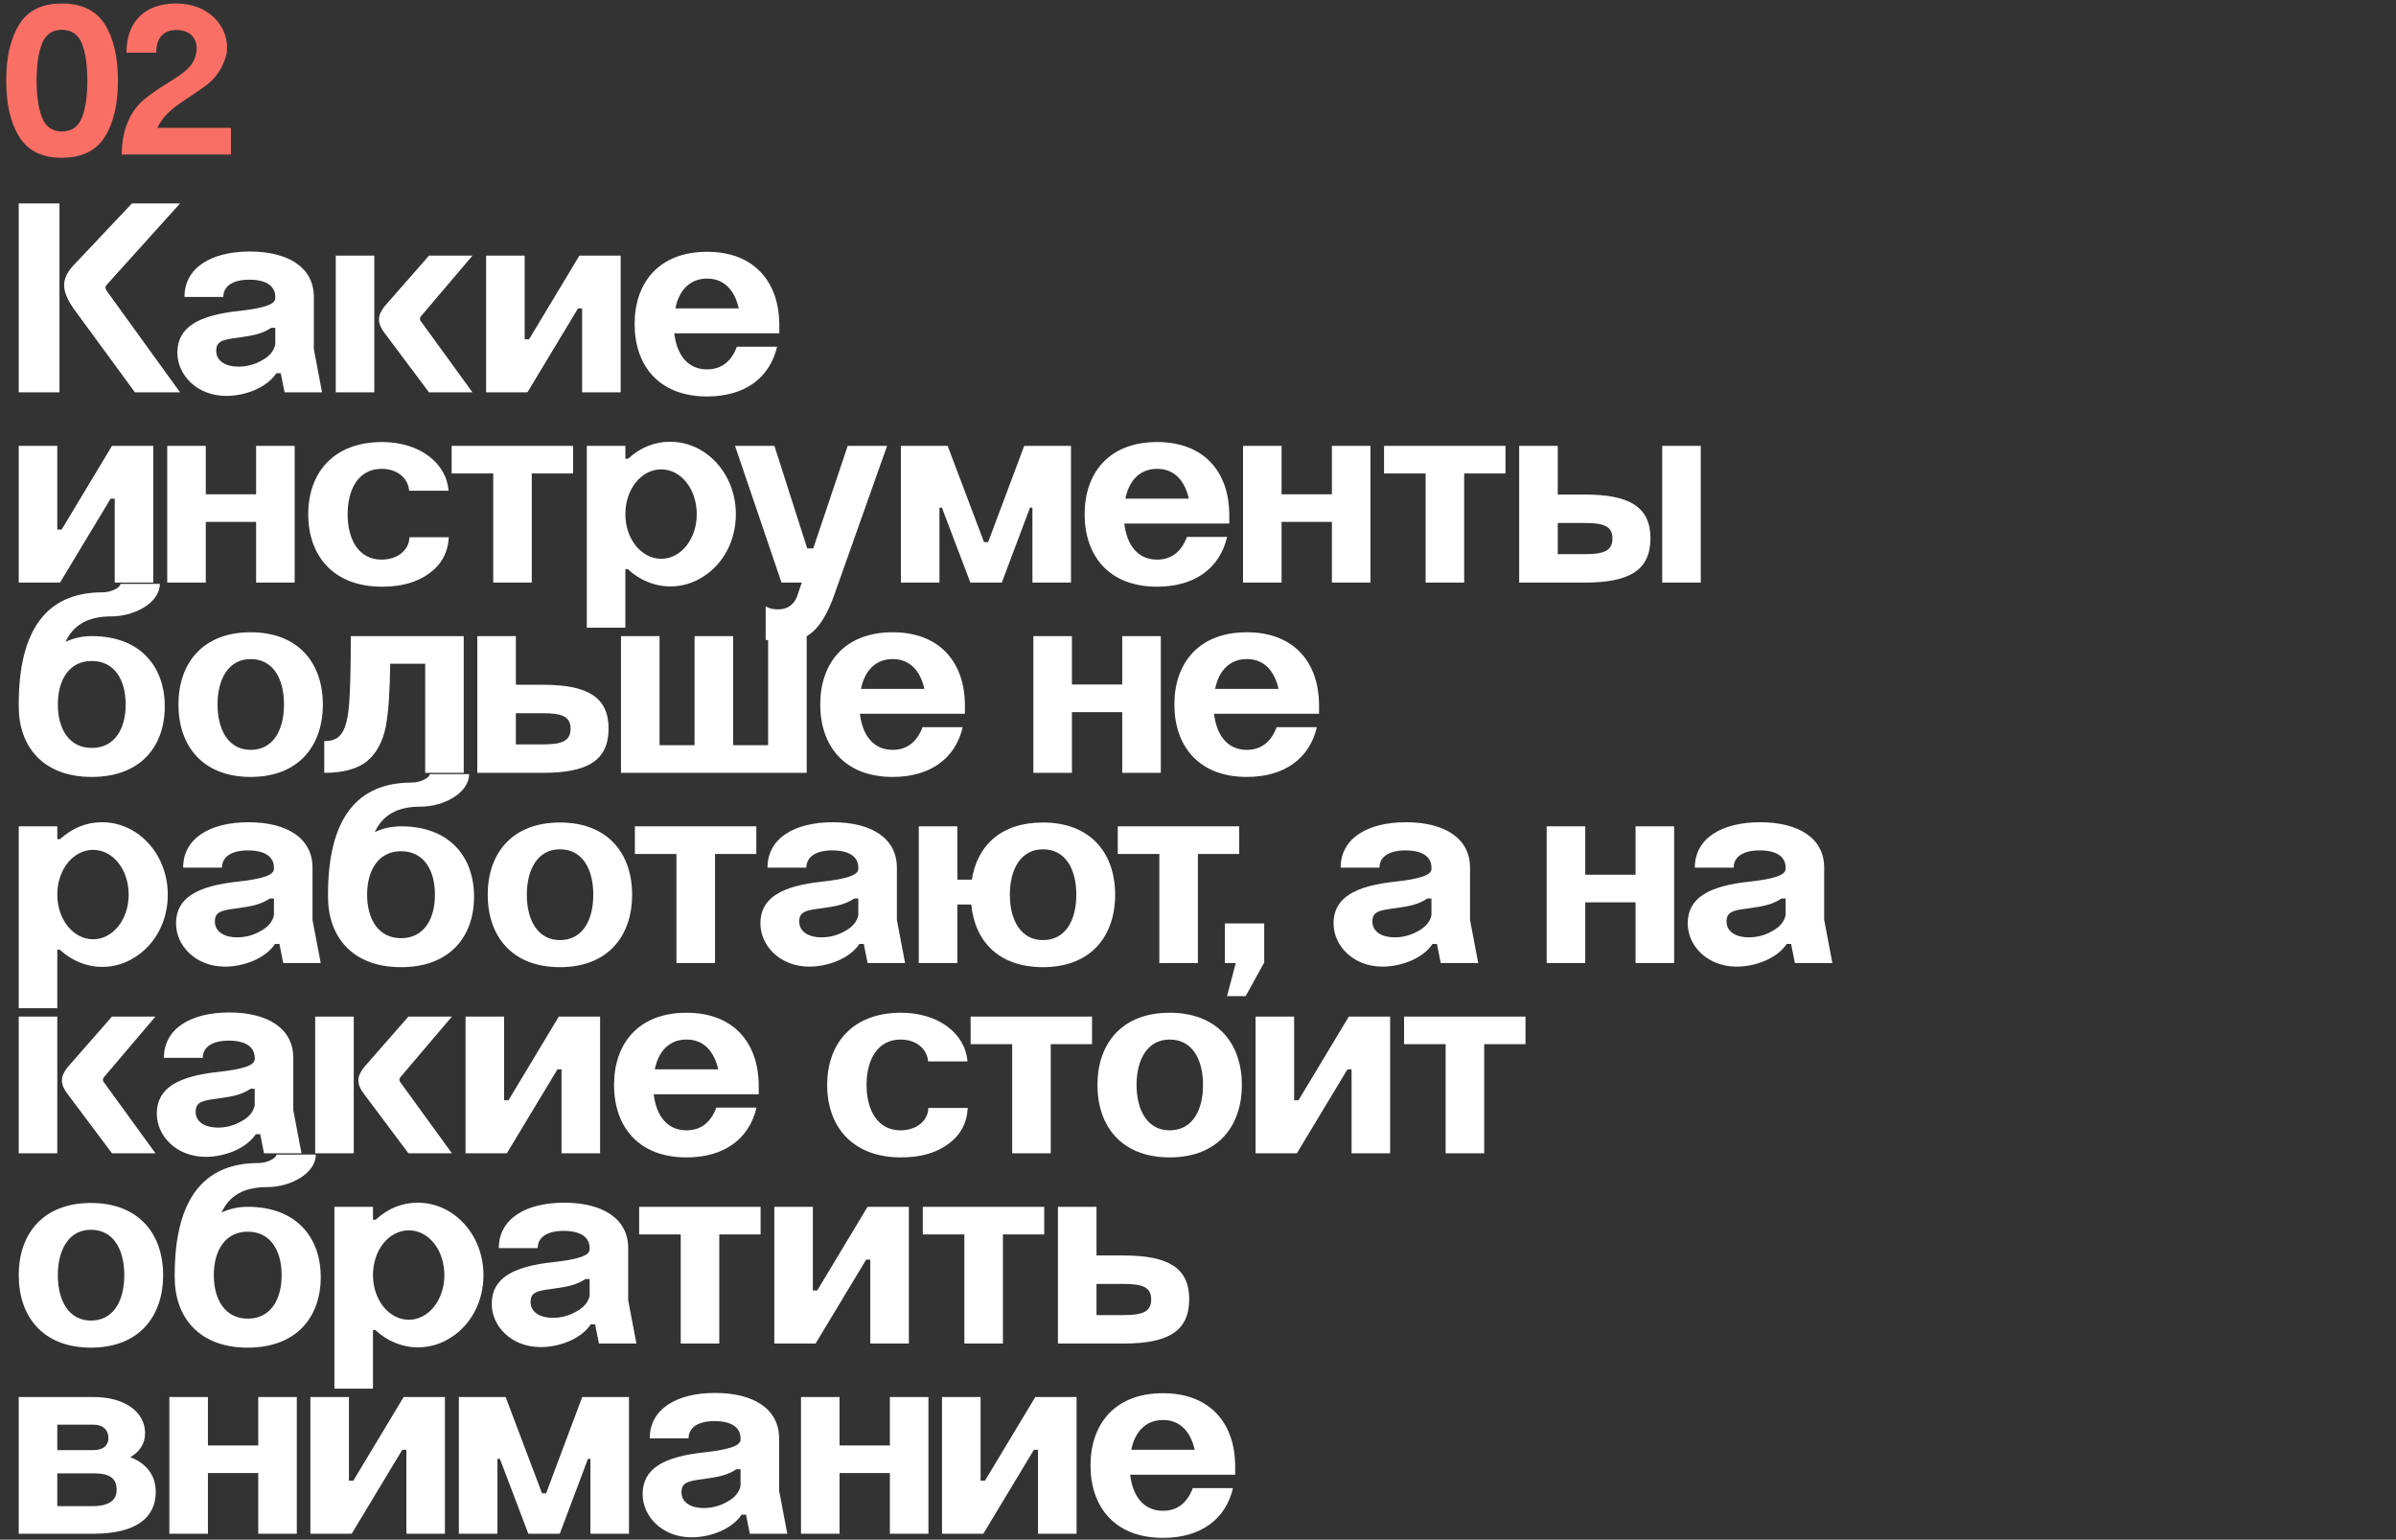 <?xml version="1.0" encoding="UTF-8"?> <svg xmlns="http://www.w3.org/2000/svg" width="403" height="259" viewBox="0 0 403 259" fill="none"><rect x="0" y="0" width="403" height="259" fill="#333333" stroke="none"/><path d="M3.15 66V34.214H10.004V66H3.15ZM12.258 44.748L22.194 34.214H30.29L18.1 47.738C17.87 47.968 17.732 48.198 17.732 48.336C17.732 48.52 17.824 48.75 18.054 49.072L30.29 66H22.7L12.488 52.062C11.338 50.452 10.786 49.118 10.786 47.968C10.786 46.91 11.292 45.806 12.258 44.748ZM46.302 50.176V49.946C46.302 48.152 44.83 47.048 41.932 47.048C39.126 47.048 37.562 48.152 37.562 49.946H31.03C31.03 45.024 35.538 42.31 42.024 42.31C48.464 42.31 52.788 44.978 52.788 49.946V58.732L54.168 66H47.866L47.222 62.78H46.486C44.876 65.218 41.242 66.598 38.068 66.598C33.1 66.598 29.834 63.056 29.834 59.33C29.834 55.052 33.33 53.028 40.322 52.292C44.002 51.878 46.302 51.28 46.302 50.176ZM36.366 59.008C36.366 60.802 38.068 61.676 40.092 61.676C41.518 61.676 42.898 61.308 44.14 60.572C45.382 59.882 46.072 59.008 46.302 57.95V55.144H45.612C44.002 56.202 42.576 56.432 40.046 56.8C37.424 57.122 36.366 57.398 36.366 59.008ZM56.472 66V43H62.958V66H56.472ZM72.158 66L64.614 55.926C64.016 55.144 63.74 54.408 63.74 53.718C63.74 53.028 64.062 52.338 64.66 51.556L72.158 43H79.472L70.87 53.12C70.732 53.258 70.64 53.442 70.64 53.626C70.64 53.81 70.686 53.948 70.824 54.086L79.472 66H72.158ZM81.763 66V43H88.249V57.076H88.985L97.449 43H104.395V66H97.909V51.878H97.219L88.709 66H81.763ZM113.594 51.878H124.266C123.576 48.888 121.874 46.864 118.93 46.864C115.986 46.864 114.192 48.888 113.594 51.878ZM106.74 54.5C106.74 47.6 110.788 42.356 118.93 42.356C126.98 42.356 130.982 47.554 131.074 54.408V56.064H113.41C113.824 59.606 115.618 62.136 118.93 62.136C121.46 62.136 123.07 60.664 123.944 58.318H130.706C129.464 63.608 125.232 66.69 118.93 66.69C110.788 66.69 106.74 61.446 106.74 54.5ZM3.15 98V75H9.636V89.076H10.372L18.836 75H25.782V98H19.296V83.878H18.606L10.096 98H3.15ZM28.127 98V75H34.613V83.142H43.077V75H49.563V98H43.077V87.788H34.613V98H28.127ZM75.443 82.544H68.819C68.635 80.382 66.795 78.864 64.173 78.864C60.355 78.864 58.469 82.222 58.469 86.5C58.469 90.778 60.355 94.136 64.173 94.136C66.887 94.136 68.819 92.526 68.865 90.364H75.489C75.351 92.894 74.293 94.918 72.223 96.436C70.153 97.954 67.531 98.69 64.265 98.69C56.031 98.69 51.845 93.446 51.845 86.5C51.845 79.6 56.031 74.356 64.265 74.356C70.567 74.356 75.075 77.852 75.443 82.544ZM82.96 98V79.646H75.968V75H96.392V79.646H89.446V98H82.96ZM98.699 75H105.185V77.162H105.645C107.715 75.276 110.061 74.31 112.729 74.31C116.731 74.31 120.319 76.656 122.297 80.382C123.263 82.268 123.769 84.292 123.769 86.5C123.769 90.916 121.699 94.826 118.295 96.988C116.593 98.092 114.707 98.644 112.729 98.644C110.107 98.644 107.577 97.586 105.599 95.746H105.185V105.59H98.699V75ZM105.185 86.5C105.185 90.686 107.899 93.998 111.211 93.998C114.523 93.998 117.191 90.686 117.191 86.5C117.191 82.222 114.523 78.956 111.211 78.956C107.899 78.956 105.185 82.222 105.185 86.5ZM131.45 98L123.63 75H130.254L135.774 92.25H136.786L142.582 75H149.206L140.19 100.438C138.212 105.774 135.82 107.982 131.91 107.982C131.036 107.982 130.024 107.844 128.782 107.614V102.002C129.334 102.324 130.024 102.508 130.852 102.508C132.37 102.508 133.428 101.818 134.026 100.438L134.854 98H131.45ZM158.013 98H151.527V75H159.393L165.511 91.192H166.201L172.273 75H180.139V98H173.653V85.396H173.239L168.501 98H163.211L158.427 85.396H158.013V98ZM189.287 83.878H199.959C199.269 80.888 197.567 78.864 194.623 78.864C191.679 78.864 189.885 80.888 189.287 83.878ZM182.433 86.5C182.433 79.6 186.481 74.356 194.623 74.356C202.673 74.356 206.675 79.554 206.767 86.408V88.064H189.103C189.517 91.606 191.311 94.136 194.623 94.136C197.153 94.136 198.763 92.664 199.637 90.318H206.399C205.157 95.608 200.925 98.69 194.623 98.69C186.481 98.69 182.433 93.446 182.433 86.5ZM209.072 98V75H215.558V83.142H224.022V75H230.508V98H224.022V87.788H215.558V98H209.072ZM239.783 98V79.646H232.791V75H253.215V79.646H246.269V98H239.783ZM255.521 75H262.007V83.188H266.561C273.921 83.188 277.601 85.166 277.601 90.548C277.601 96.022 273.921 98 266.561 98H255.521V75ZM262.007 93.216H266.515H266.561C269.735 93.216 271.207 92.664 271.207 90.594C271.207 88.524 269.781 87.972 266.515 87.972H262.007V93.216ZM279.579 98V75H286.065V98H279.579ZM27.714 118.822C27.714 125.584 23.62 130.69 15.432 130.69C7.244 130.69 3.15 125.584 3.15 118.822V118.5C3.15 105.942 7.842 99.64 17.226 99.64C18.744 99.64 20.262 98.812 20.262 98.214H26.886C26.886 101.342 22.7 103.688 18.698 103.688C14.696 103.688 12.35 105.16 11.016 107.966C12.396 107.322 13.868 107 15.432 107C23.62 107 27.714 112.152 27.714 118.822ZM9.728 118.5C9.728 122.594 11.614 125.814 15.432 125.814C19.296 125.814 21.136 122.594 21.136 118.5C21.136 114.406 19.296 111.186 15.432 111.186C11.614 111.186 9.728 114.406 9.728 118.5ZM30.013 118.5C30.013 111.6 34.061 106.356 42.157 106.356C50.253 106.356 54.301 111.6 54.301 118.5C54.301 125.446 50.253 130.69 42.157 130.69C34.061 130.69 30.013 125.446 30.013 118.5ZM36.591 118.5C36.591 122.778 38.431 126.136 42.157 126.136C45.975 126.136 47.769 122.778 47.769 118.5C47.769 114.222 45.975 110.864 42.157 110.864C38.431 110.864 36.591 114.222 36.591 118.5ZM54.541 130V124.664C57.255 124.664 58.313 123.192 58.727 118.408C58.911 116.016 59.003 112.198 59.003 107H78.001V130H71.515V111.646H65.627C65.581 116.2 65.351 119.742 64.891 122.226C64.385 124.71 63.373 126.642 61.809 127.976C60.245 129.31 57.807 130 54.541 130ZM80.281 107H86.767V115.188H91.321C98.681 115.188 102.361 117.166 102.361 122.548C102.361 128.022 98.681 130 91.321 130H80.281V107ZM86.767 125.216H91.275H91.321C94.495 125.216 95.967 124.664 95.967 122.594C95.967 120.524 94.541 119.972 91.275 119.972H86.767V125.216ZM104.449 107H110.935V125.354H116.823V107H123.309V125.354H129.197V107H135.683V130H104.449V107ZM144.815 115.878H155.487C154.797 112.888 153.095 110.864 150.151 110.864C147.207 110.864 145.413 112.888 144.815 115.878ZM137.961 118.5C137.961 111.6 142.009 106.356 150.151 106.356C158.201 106.356 162.203 111.554 162.295 118.408V120.064H144.631C145.045 123.606 146.839 126.136 150.151 126.136C152.681 126.136 154.291 124.664 155.165 122.318H161.927C160.685 127.608 156.453 130.69 150.151 130.69C142.009 130.69 137.961 125.446 137.961 118.5ZM173.808 130V107H180.294V115.142H188.758V107H195.244V130H188.758V119.788H180.294V130H173.808ZM204.381 115.878H215.053C214.363 112.888 212.661 110.864 209.717 110.864C206.773 110.864 204.979 112.888 204.381 115.878ZM197.527 118.5C197.527 111.6 201.575 106.356 209.717 106.356C217.767 106.356 221.769 111.554 221.861 118.408V120.064H204.197C204.611 123.606 206.405 126.136 209.717 126.136C212.247 126.136 213.857 124.664 214.731 122.318H221.493C220.251 127.608 216.019 130.69 209.717 130.69C201.575 130.69 197.527 125.446 197.527 118.5ZM3.15 139H9.636V141.162H10.096C12.166 139.276 14.512 138.31 17.18 138.31C21.182 138.31 24.77 140.656 26.748 144.382C27.714 146.268 28.22 148.292 28.22 150.5C28.22 154.916 26.15 158.826 22.746 160.988C21.044 162.092 19.158 162.644 17.18 162.644C14.558 162.644 12.028 161.586 10.05 159.746H9.636V169.59H3.15V139ZM9.636 150.5C9.636 154.686 12.35 157.998 15.662 157.998C18.974 157.998 21.642 154.686 21.642 150.5C21.642 146.222 18.974 142.956 15.662 142.956C12.35 142.956 9.636 146.222 9.636 150.5ZM46.077 146.176V145.946C46.077 144.152 44.605 143.048 41.707 143.048C38.901 143.048 37.337 144.152 37.337 145.946H30.805C30.805 141.024 35.313 138.31 41.799 138.31C48.239 138.31 52.563 140.978 52.563 145.946V154.732L53.943 162H47.641L46.997 158.78H46.261C44.651 161.218 41.017 162.598 37.843 162.598C32.875 162.598 29.609 159.056 29.609 155.33C29.609 151.052 33.105 149.028 40.097 148.292C43.777 147.878 46.077 147.28 46.077 146.176ZM36.141 155.008C36.141 156.802 37.843 157.676 39.867 157.676C41.293 157.676 42.673 157.308 43.915 156.572C45.157 155.882 45.847 155.008 46.077 153.95V151.144H45.387C43.777 152.202 42.351 152.432 39.821 152.8C37.199 153.122 36.141 153.398 36.141 155.008ZM79.734 150.822C79.734 157.584 75.639 162.69 67.451 162.69C59.264 162.69 55.169 157.584 55.169 150.822V150.5C55.169 137.942 59.861 131.64 69.246 131.64C70.763 131.64 72.281 130.812 72.281 130.214H78.906C78.906 133.342 74.719 135.688 70.718 135.688C66.716 135.688 64.37 137.16 63.035 139.966C64.415 139.322 65.888 139 67.451 139C75.639 139 79.734 144.152 79.734 150.822ZM61.748 150.5C61.748 154.594 63.633 157.814 67.451 157.814C71.316 157.814 73.156 154.594 73.156 150.5C73.156 146.406 71.316 143.186 67.451 143.186C63.633 143.186 61.748 146.406 61.748 150.5ZM82.033 150.5C82.033 143.6 86.081 138.356 94.177 138.356C102.273 138.356 106.321 143.6 106.321 150.5C106.321 157.446 102.273 162.69 94.177 162.69C86.081 162.69 82.033 157.446 82.033 150.5ZM88.611 150.5C88.611 154.778 90.451 158.136 94.177 158.136C97.995 158.136 99.789 154.778 99.789 150.5C99.789 146.222 97.995 142.864 94.177 142.864C90.451 142.864 88.611 146.222 88.611 150.5ZM113.777 162V143.646H106.785V139H127.209V143.646H120.263V162H113.777ZM144.366 146.176V145.946C144.366 144.152 142.894 143.048 139.996 143.048C137.19 143.048 135.626 144.152 135.626 145.946H129.094C129.094 141.024 133.602 138.31 140.088 138.31C146.528 138.31 150.852 140.978 150.852 145.946V154.732L152.232 162H145.93L145.286 158.78H144.55C142.94 161.218 139.306 162.598 136.132 162.598C131.164 162.598 127.898 159.056 127.898 155.33C127.898 151.052 131.394 149.028 138.386 148.292C142.066 147.878 144.366 147.28 144.366 146.176ZM134.43 155.008C134.43 156.802 136.132 157.676 138.156 157.676C139.582 157.676 140.962 157.308 142.204 156.572C143.446 155.882 144.136 155.008 144.366 153.95V151.144H143.676C142.066 152.202 140.64 152.432 138.11 152.8C135.488 153.122 134.43 153.398 134.43 155.008ZM169.855 150.5C169.855 154.778 171.695 158.136 175.421 158.136C179.239 158.136 181.033 154.778 181.033 150.5C181.033 146.222 179.239 142.864 175.421 142.864C171.695 142.864 169.855 146.222 169.855 150.5ZM154.537 162V139H161.023V147.97H163.461C164.381 142.128 168.475 138.356 175.421 138.356C183.517 138.356 187.565 143.6 187.565 150.5C187.565 157.446 183.517 162.69 175.421 162.69C168.107 162.69 163.967 158.458 163.369 152.156H161.023V162H154.537ZM194.996 162V143.646H188.004V139H208.428V143.646H201.482V162H194.996ZM206.014 162V155.33H212.638V162H212.592L209.51 167.566H206.382L207.854 162H206.014ZM240.768 146.176V145.946C240.768 144.152 239.296 143.048 236.398 143.048C233.592 143.048 232.028 144.152 232.028 145.946H225.496C225.496 141.024 230.004 138.31 236.49 138.31C242.93 138.31 247.254 140.978 247.254 145.946V154.732L248.634 162H242.332L241.688 158.78H240.952C239.342 161.218 235.708 162.598 232.534 162.598C227.566 162.598 224.3 159.056 224.3 155.33C224.3 151.052 227.796 149.028 234.788 148.292C238.468 147.878 240.768 147.28 240.768 146.176ZM230.832 155.008C230.832 156.802 232.534 157.676 234.558 157.676C235.984 157.676 237.364 157.308 238.606 156.572C239.848 155.882 240.538 155.008 240.768 153.95V151.144H240.078C238.468 152.202 237.042 152.432 234.512 152.8C231.89 153.122 230.832 153.398 230.832 155.008ZM260.148 162V139H266.634V147.142H275.098V139H281.584V162H275.098V151.788H266.634V162H260.148ZM300.335 146.176V145.946C300.335 144.152 298.863 143.048 295.965 143.048C293.159 143.048 291.595 144.152 291.595 145.946H285.063C285.063 141.024 289.571 138.31 296.057 138.31C302.497 138.31 306.821 140.978 306.821 145.946V154.732L308.201 162H301.899L301.255 158.78H300.519C298.909 161.218 295.275 162.598 292.101 162.598C287.133 162.598 283.867 159.056 283.867 155.33C283.867 151.052 287.363 149.028 294.355 148.292C298.035 147.878 300.335 147.28 300.335 146.176ZM290.399 155.008C290.399 156.802 292.101 157.676 294.125 157.676C295.551 157.676 296.931 157.308 298.173 156.572C299.415 155.882 300.105 155.008 300.335 153.95V151.144H299.645C298.035 152.202 296.609 152.432 294.079 152.8C291.457 153.122 290.399 153.398 290.399 155.008ZM3.15 194V171H9.636V194H3.15ZM18.836 194L11.292 183.926C10.694 183.144 10.418 182.408 10.418 181.718C10.418 181.028 10.74 180.338 11.338 179.556L18.836 171H26.15L17.548 181.12C17.41 181.258 17.318 181.442 17.318 181.626C17.318 181.81 17.364 181.948 17.502 182.086L26.15 194H18.836ZM42.843 178.176V177.946C42.843 176.152 41.371 175.048 38.473 175.048C35.667 175.048 34.103 176.152 34.103 177.946H27.571C27.571 173.024 32.079 170.31 38.565 170.31C45.005 170.31 49.329 172.978 49.329 177.946V186.732L50.709 194H44.407L43.763 190.78H43.027C41.417 193.218 37.783 194.598 34.609 194.598C29.641 194.598 26.375 191.056 26.375 187.33C26.375 183.052 29.871 181.028 36.863 180.292C40.543 179.878 42.843 179.28 42.843 178.176ZM32.907 187.008C32.907 188.802 34.609 189.676 36.633 189.676C38.059 189.676 39.439 189.308 40.681 188.572C41.923 187.882 42.613 187.008 42.843 185.95V183.144H42.153C40.543 184.202 39.117 184.432 36.587 184.8C33.965 185.122 32.907 185.398 32.907 187.008ZM53.013 194V171H59.499V194H53.013ZM68.699 194L61.155 183.926C60.557 183.144 60.281 182.408 60.281 181.718C60.281 181.028 60.603 180.338 61.201 179.556L68.699 171H76.013L67.411 181.12C67.273 181.258 67.181 181.442 67.181 181.626C67.181 181.81 67.227 181.948 67.365 182.086L76.013 194H68.699ZM78.304 194V171H84.79V185.076H85.526L93.99 171H100.936V194H94.45V179.878H93.76L85.25 194H78.304ZM110.135 179.878H120.807C120.117 176.888 118.415 174.864 115.471 174.864C112.527 174.864 110.733 176.888 110.135 179.878ZM103.281 182.5C103.281 175.6 107.329 170.356 115.471 170.356C123.521 170.356 127.523 175.554 127.615 182.408V184.064H109.951C110.365 187.606 112.159 190.136 115.471 190.136C118.001 190.136 119.611 188.664 120.485 186.318H127.247C126.005 191.608 121.773 194.69 115.471 194.69C107.329 194.69 103.281 189.446 103.281 182.5ZM162.727 178.544H156.103C155.919 176.382 154.079 174.864 151.457 174.864C147.639 174.864 145.753 178.222 145.753 182.5C145.753 186.778 147.639 190.136 151.457 190.136C154.171 190.136 156.103 188.526 156.149 186.364H162.773C162.635 188.894 161.577 190.918 159.507 192.436C157.437 193.954 154.815 194.69 151.549 194.69C143.315 194.69 139.129 189.446 139.129 182.5C139.129 175.6 143.315 170.356 151.549 170.356C157.851 170.356 162.359 173.852 162.727 178.544ZM170.244 194V175.646H163.252V171H183.676V175.646H176.73V194H170.244ZM184.589 182.5C184.589 175.6 188.637 170.356 196.733 170.356C204.829 170.356 208.877 175.6 208.877 182.5C208.877 189.446 204.829 194.69 196.733 194.69C188.637 194.69 184.589 189.446 184.589 182.5ZM191.167 182.5C191.167 186.778 193.007 190.136 196.733 190.136C200.551 190.136 202.345 186.778 202.345 182.5C202.345 178.222 200.551 174.864 196.733 174.864C193.007 174.864 191.167 178.222 191.167 182.5ZM211.183 194V171H217.669V185.076H218.405L226.869 171H233.815V194H227.329V179.878H226.639L218.129 194H211.183ZM243.152 194V175.646H236.16V171H256.584V175.646H249.638V194H243.152ZM3.15 214.5C3.15 207.6 7.198 202.356 15.294 202.356C23.39 202.356 27.438 207.6 27.438 214.5C27.438 221.446 23.39 226.69 15.294 226.69C7.198 226.69 3.15 221.446 3.15 214.5ZM9.728 214.5C9.728 218.778 11.568 222.136 15.294 222.136C19.112 222.136 20.906 218.778 20.906 214.5C20.906 210.222 19.112 206.864 15.294 206.864C11.568 206.864 9.728 210.222 9.728 214.5ZM53.948 214.822C53.948 221.584 49.854 226.69 41.666 226.69C33.478 226.69 29.384 221.584 29.384 214.822V214.5C29.384 201.942 34.076 195.64 43.46 195.64C44.978 195.64 46.496 194.812 46.496 194.214H53.12C53.12 197.342 48.934 199.688 44.932 199.688C40.93 199.688 38.584 201.16 37.25 203.966C38.63 203.322 40.102 203 41.666 203C49.854 203 53.948 208.152 53.948 214.822ZM35.962 214.5C35.962 218.594 37.848 221.814 41.666 221.814C45.53 221.814 47.37 218.594 47.37 214.5C47.37 210.406 45.53 207.186 41.666 207.186C37.848 207.186 35.962 210.406 35.962 214.5ZM56.248 203H62.734V205.162H63.194C65.264 203.276 67.61 202.31 70.278 202.31C74.28 202.31 77.868 204.656 79.846 208.382C80.812 210.268 81.318 212.292 81.318 214.5C81.318 218.916 79.248 222.826 75.844 224.988C74.142 226.092 72.256 226.644 70.278 226.644C67.656 226.644 65.126 225.586 63.148 223.746H62.734V233.59H56.248V203ZM62.734 214.5C62.734 218.686 65.448 221.998 68.76 221.998C72.072 221.998 74.74 218.686 74.74 214.5C74.74 210.222 72.072 206.956 68.76 206.956C65.448 206.956 62.734 210.222 62.734 214.5ZM99.175 210.176V209.946C99.175 208.152 97.703 207.048 94.805 207.048C91.999 207.048 90.435 208.152 90.435 209.946H83.903C83.903 205.024 88.411 202.31 94.897 202.31C101.337 202.31 105.661 204.978 105.661 209.946V218.732L107.041 226H100.739L100.095 222.78H99.359C97.749 225.218 94.115 226.598 90.941 226.598C85.973 226.598 82.707 223.056 82.707 219.33C82.707 215.052 86.203 213.028 93.195 212.292C96.875 211.878 99.175 211.28 99.175 210.176ZM89.239 219.008C89.239 220.802 90.941 221.676 92.965 221.676C94.391 221.676 95.771 221.308 97.013 220.572C98.255 219.882 98.945 219.008 99.175 217.95V215.144H98.485C96.875 216.202 95.449 216.432 92.919 216.8C90.297 217.122 89.239 217.398 89.239 219.008ZM114.496 226V207.646H107.504V203H127.928V207.646H120.982V226H114.496ZM130.234 226V203H136.72V217.076H137.456L145.92 203H152.866V226H146.38V211.878H145.69L137.18 226H130.234ZM162.203 226V207.646H155.211V203H175.635V207.646H168.689V226H162.203ZM177.941 203H184.427V211.188H188.981C196.341 211.188 200.021 213.166 200.021 218.548C200.021 224.022 196.341 226 188.981 226H177.941V203ZM184.427 221.216H188.935H188.981C192.155 221.216 193.627 220.664 193.627 218.594C193.627 216.524 192.201 215.972 188.935 215.972H184.427V221.216ZM3.15 235H15.8C20.998 235 24.402 237.53 24.402 241.072C24.402 242.774 23.574 244.154 21.918 245.12C24.908 246.27 26.196 248.432 26.196 250.962C26.196 255.148 23.114 257.954 15.8 258H3.15V235ZM9.636 253.354H15.57C18.468 253.354 19.618 252.25 19.618 250.64C19.618 249.03 18.928 247.834 15.754 247.834H9.636V253.354ZM9.636 243.924H15.8C17.41 243.924 18.238 243.096 18.238 241.854C18.238 240.612 17.364 239.646 15.754 239.646H9.636V243.924ZM28.486 258V235H34.972V243.142H43.436V235H49.922V258H43.436V247.788H34.972V258H28.486ZM52.205 258V235H58.691V249.076H59.427L67.891 235H74.837V258H68.351V243.878H67.661L59.151 258H52.205ZM83.667 258H77.181V235H85.047L91.165 251.192H91.855L97.927 235H105.793V258H99.307V245.396H98.893L94.155 258H88.865L84.081 245.396H83.667V258ZM124.556 242.176V241.946C124.556 240.152 123.084 239.048 120.186 239.048C117.38 239.048 115.816 240.152 115.816 241.946H109.284C109.284 237.024 113.792 234.31 120.278 234.31C126.718 234.31 131.042 236.978 131.042 241.946V250.732L132.422 258H126.12L125.476 254.78H124.74C123.13 257.218 119.496 258.598 116.322 258.598C111.354 258.598 108.088 255.056 108.088 251.33C108.088 247.052 111.584 245.028 118.576 244.292C122.256 243.878 124.556 243.28 124.556 242.176ZM114.62 251.008C114.62 252.802 116.322 253.676 118.346 253.676C119.772 253.676 121.152 253.308 122.394 252.572C123.636 251.882 124.326 251.008 124.556 249.95V247.144H123.866C122.256 248.202 120.83 248.432 118.3 248.8C115.678 249.122 114.62 249.398 114.62 251.008ZM134.726 258V235H141.212V243.142H149.676V235H156.162V258H149.676V247.788H141.212V258H134.726ZM158.445 258V235H164.931V249.076H165.667L174.131 235H181.077V258H174.591V243.878H173.901L165.391 258H158.445ZM190.275 243.878H200.947C200.257 240.888 198.555 238.864 195.611 238.864C192.667 238.864 190.873 240.888 190.275 243.878ZM183.421 246.5C183.421 239.6 187.469 234.356 195.611 234.356C203.661 234.356 207.663 239.554 207.755 246.408V248.064H190.091C190.505 251.606 192.299 254.136 195.611 254.136C198.141 254.136 199.751 252.664 200.625 250.318H207.387C206.145 255.608 201.913 258.69 195.611 258.69C187.469 258.69 183.421 253.446 183.421 246.5Z" fill="white"></path><path d="M1.044 13.544C1.044 9.62 1.764 6.452 3.24 4.112C4.68 1.772 7.056 0.584 10.404 0.584C13.752 0.584 16.164 1.772 17.64 4.112C19.116 6.452 19.836 9.62 19.836 13.544C19.836 17.504 19.116 20.672 17.64 23.012C16.164 25.352 13.752 26.54 10.404 26.54C7.056 26.54 4.68 25.352 3.24 23.012C1.764 20.672 1.044 17.504 1.044 13.544ZM6.156 13.544C6.156 16.1 6.444 18.188 7.056 19.736C7.668 21.32 8.784 22.112 10.404 22.112C12.06 22.112 13.176 21.32 13.788 19.772C14.4 18.224 14.688 16.136 14.688 13.544C14.688 10.988 14.4 8.9 13.788 7.352C13.176 5.804 12.06 5.012 10.404 5.012C8.784 5.012 7.668 5.804 7.056 7.352C6.444 8.936 6.156 10.988 6.156 13.544ZM26.278 8.864H21.274C21.274 3.392 24.622 0.584 29.626 0.584C35.098 0.584 38.194 4.328 38.194 7.964C38.194 8.432 38.158 8.864 38.05 9.224C37.51 11.492 36.25 13.112 34.846 14.228C34.126 14.768 33.154 15.452 31.966 16.244C29.086 18.116 27.502 19.34 26.458 21.5H38.842V26H20.482C20.482 21.428 22.174 18.476 24.226 16.748C25.234 15.92 26.566 14.984 28.186 13.976C31.066 12.212 32.47 11.132 32.938 9.224C33.046 8.756 33.082 8.396 33.082 8.144C33.082 6.38 31.93 5.048 29.662 5.048C27.826 5.048 26.278 6.02 26.278 8.864Z" fill="#F96F66"></path></svg> 